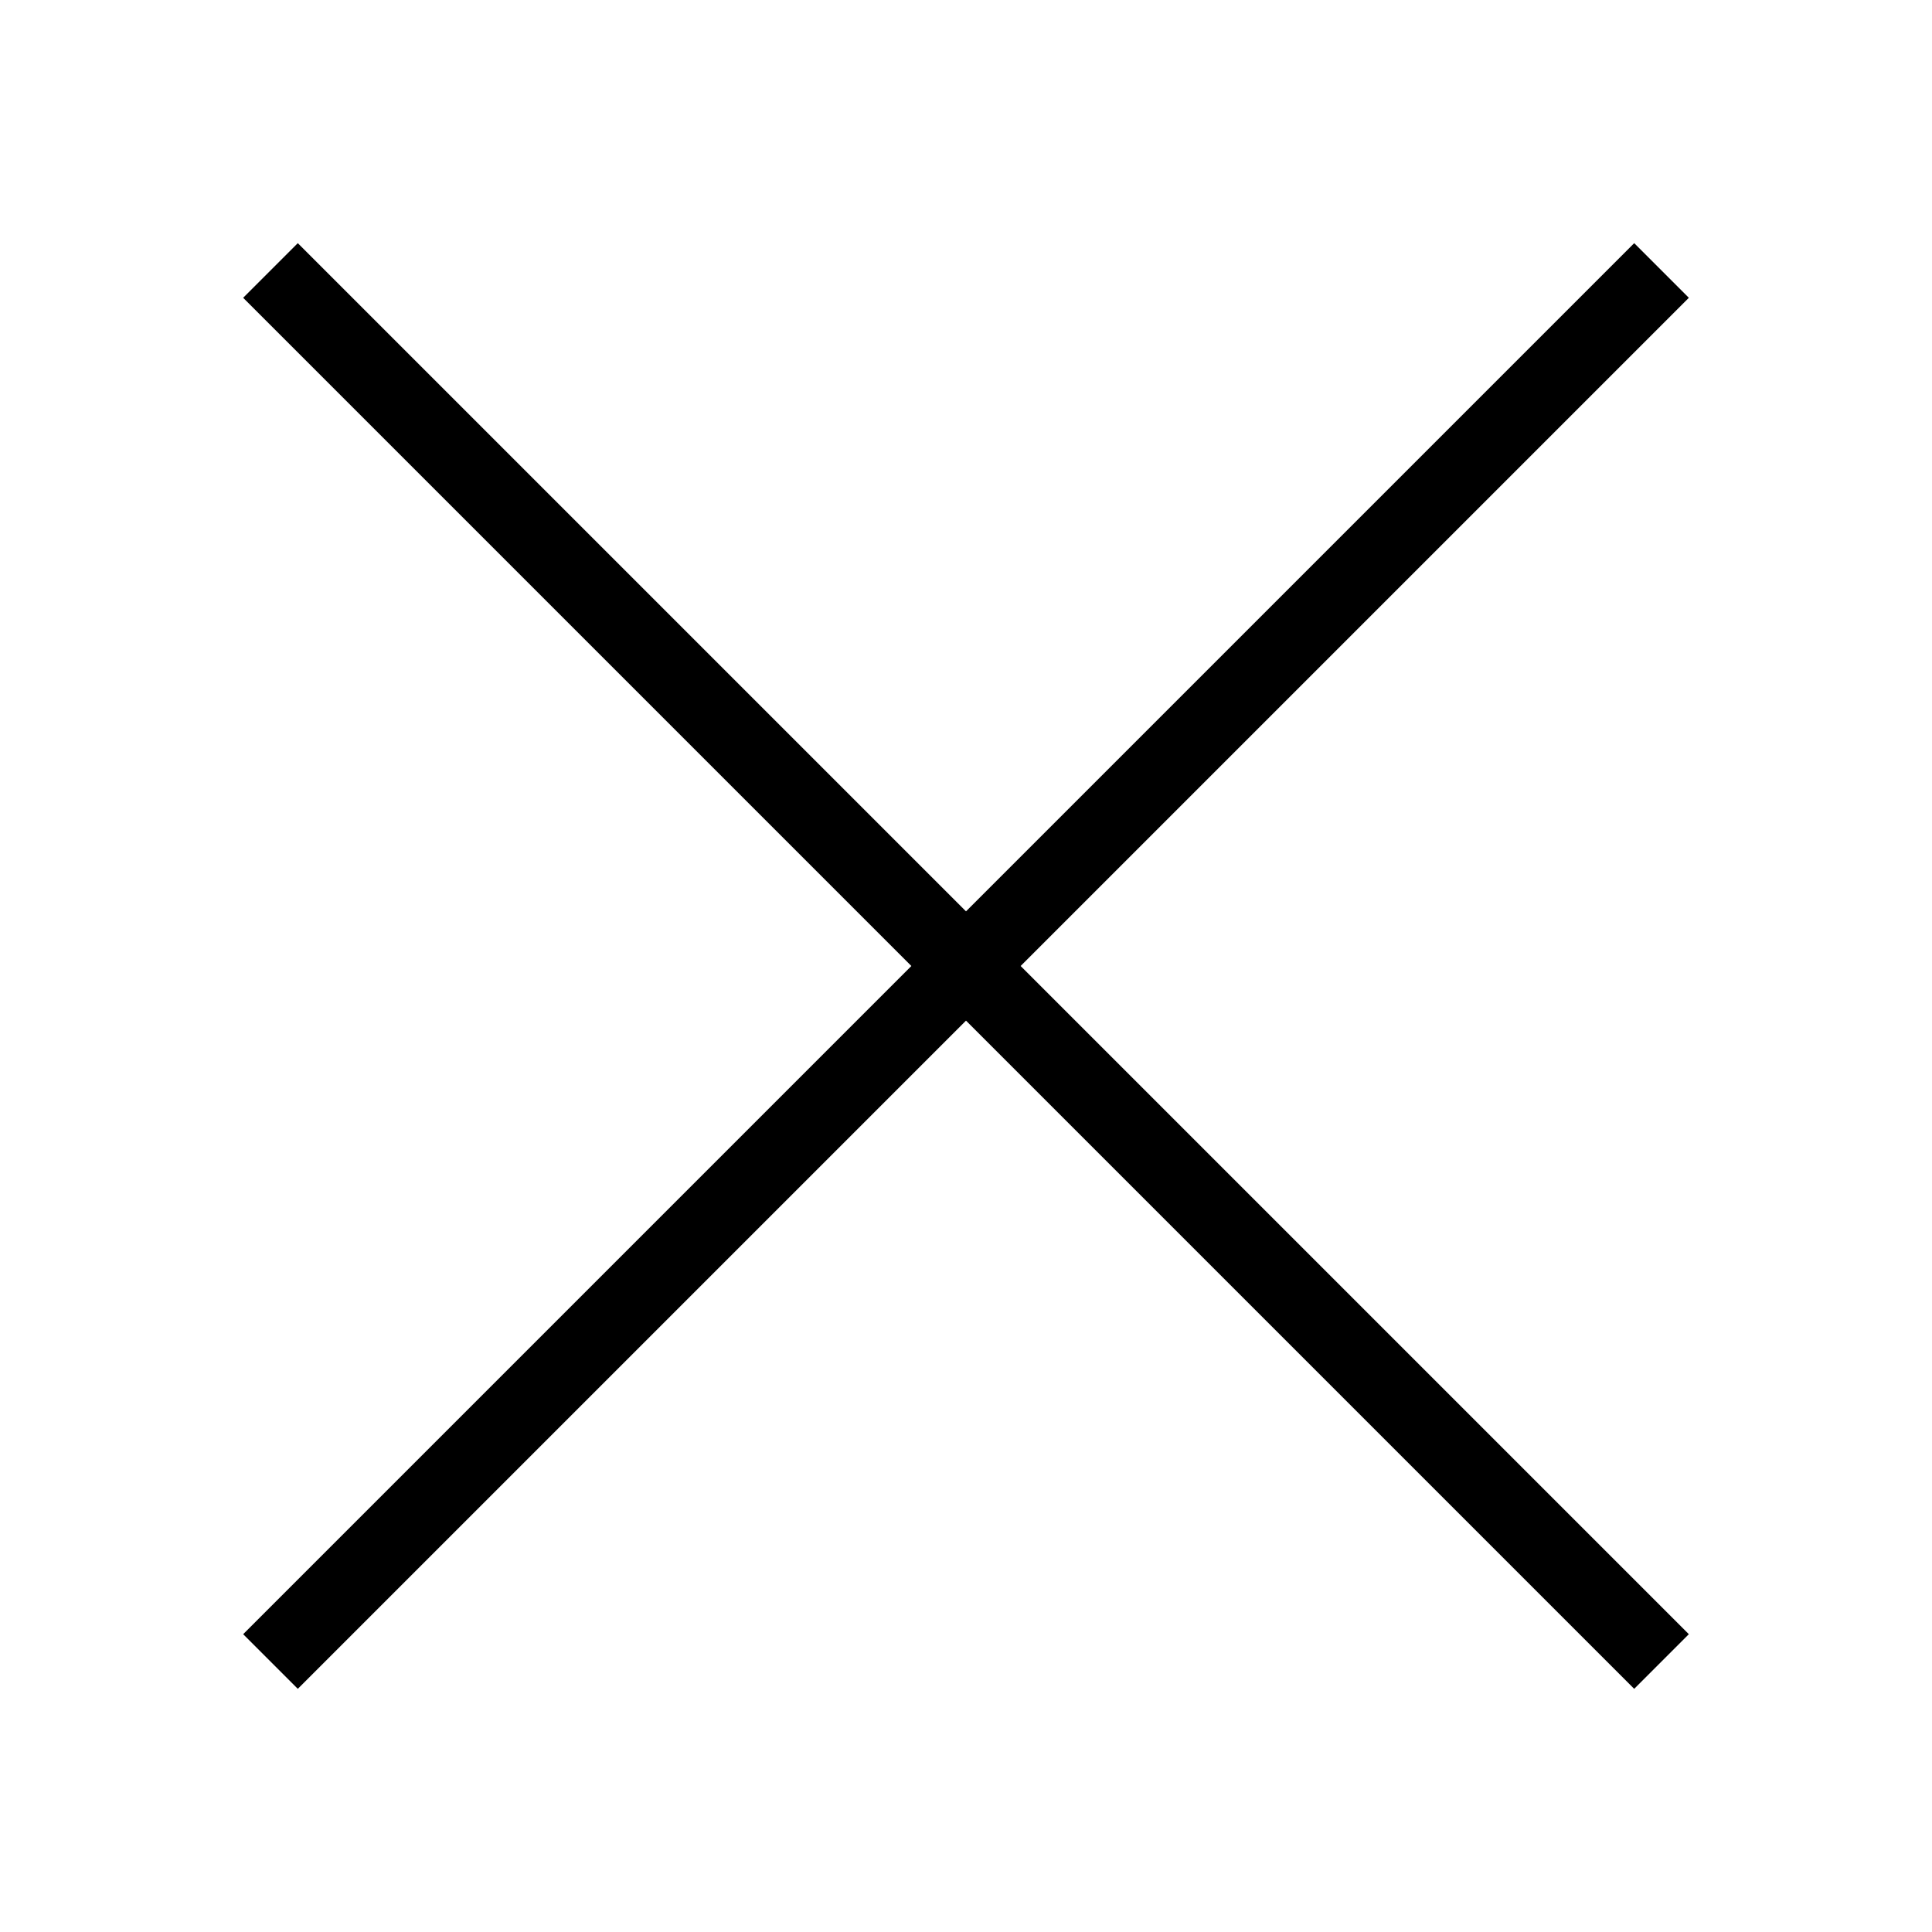 <svg xmlns="http://www.w3.org/2000/svg" xmlns:xlink="http://www.w3.org/1999/xlink" viewBox="0,0,256,256" width="50px" height="50px" fill-rule="nonzero"><g fill="#000" fill-rule="nonzero" stroke="none" stroke-width="1" stroke-linecap="butt" stroke-linejoin="miter" stroke-miterlimit="10" stroke-dasharray="" stroke-dashoffset="0" font-family="none" font-weight="none" font-size="none" text-anchor="none" style="mix-blend-mode: normal"><g transform="scale(5.12,5.12)"><path d="M7.707,6.293l-1.414,1.414l17.293,17.293l-17.293,17.293l1.414,1.414l17.293,-17.293l17.293,17.293l1.414,-1.414l-17.293,-17.293l17.293,-17.293l-1.414,-1.414l-17.293,17.293z"></path></g></g></svg>